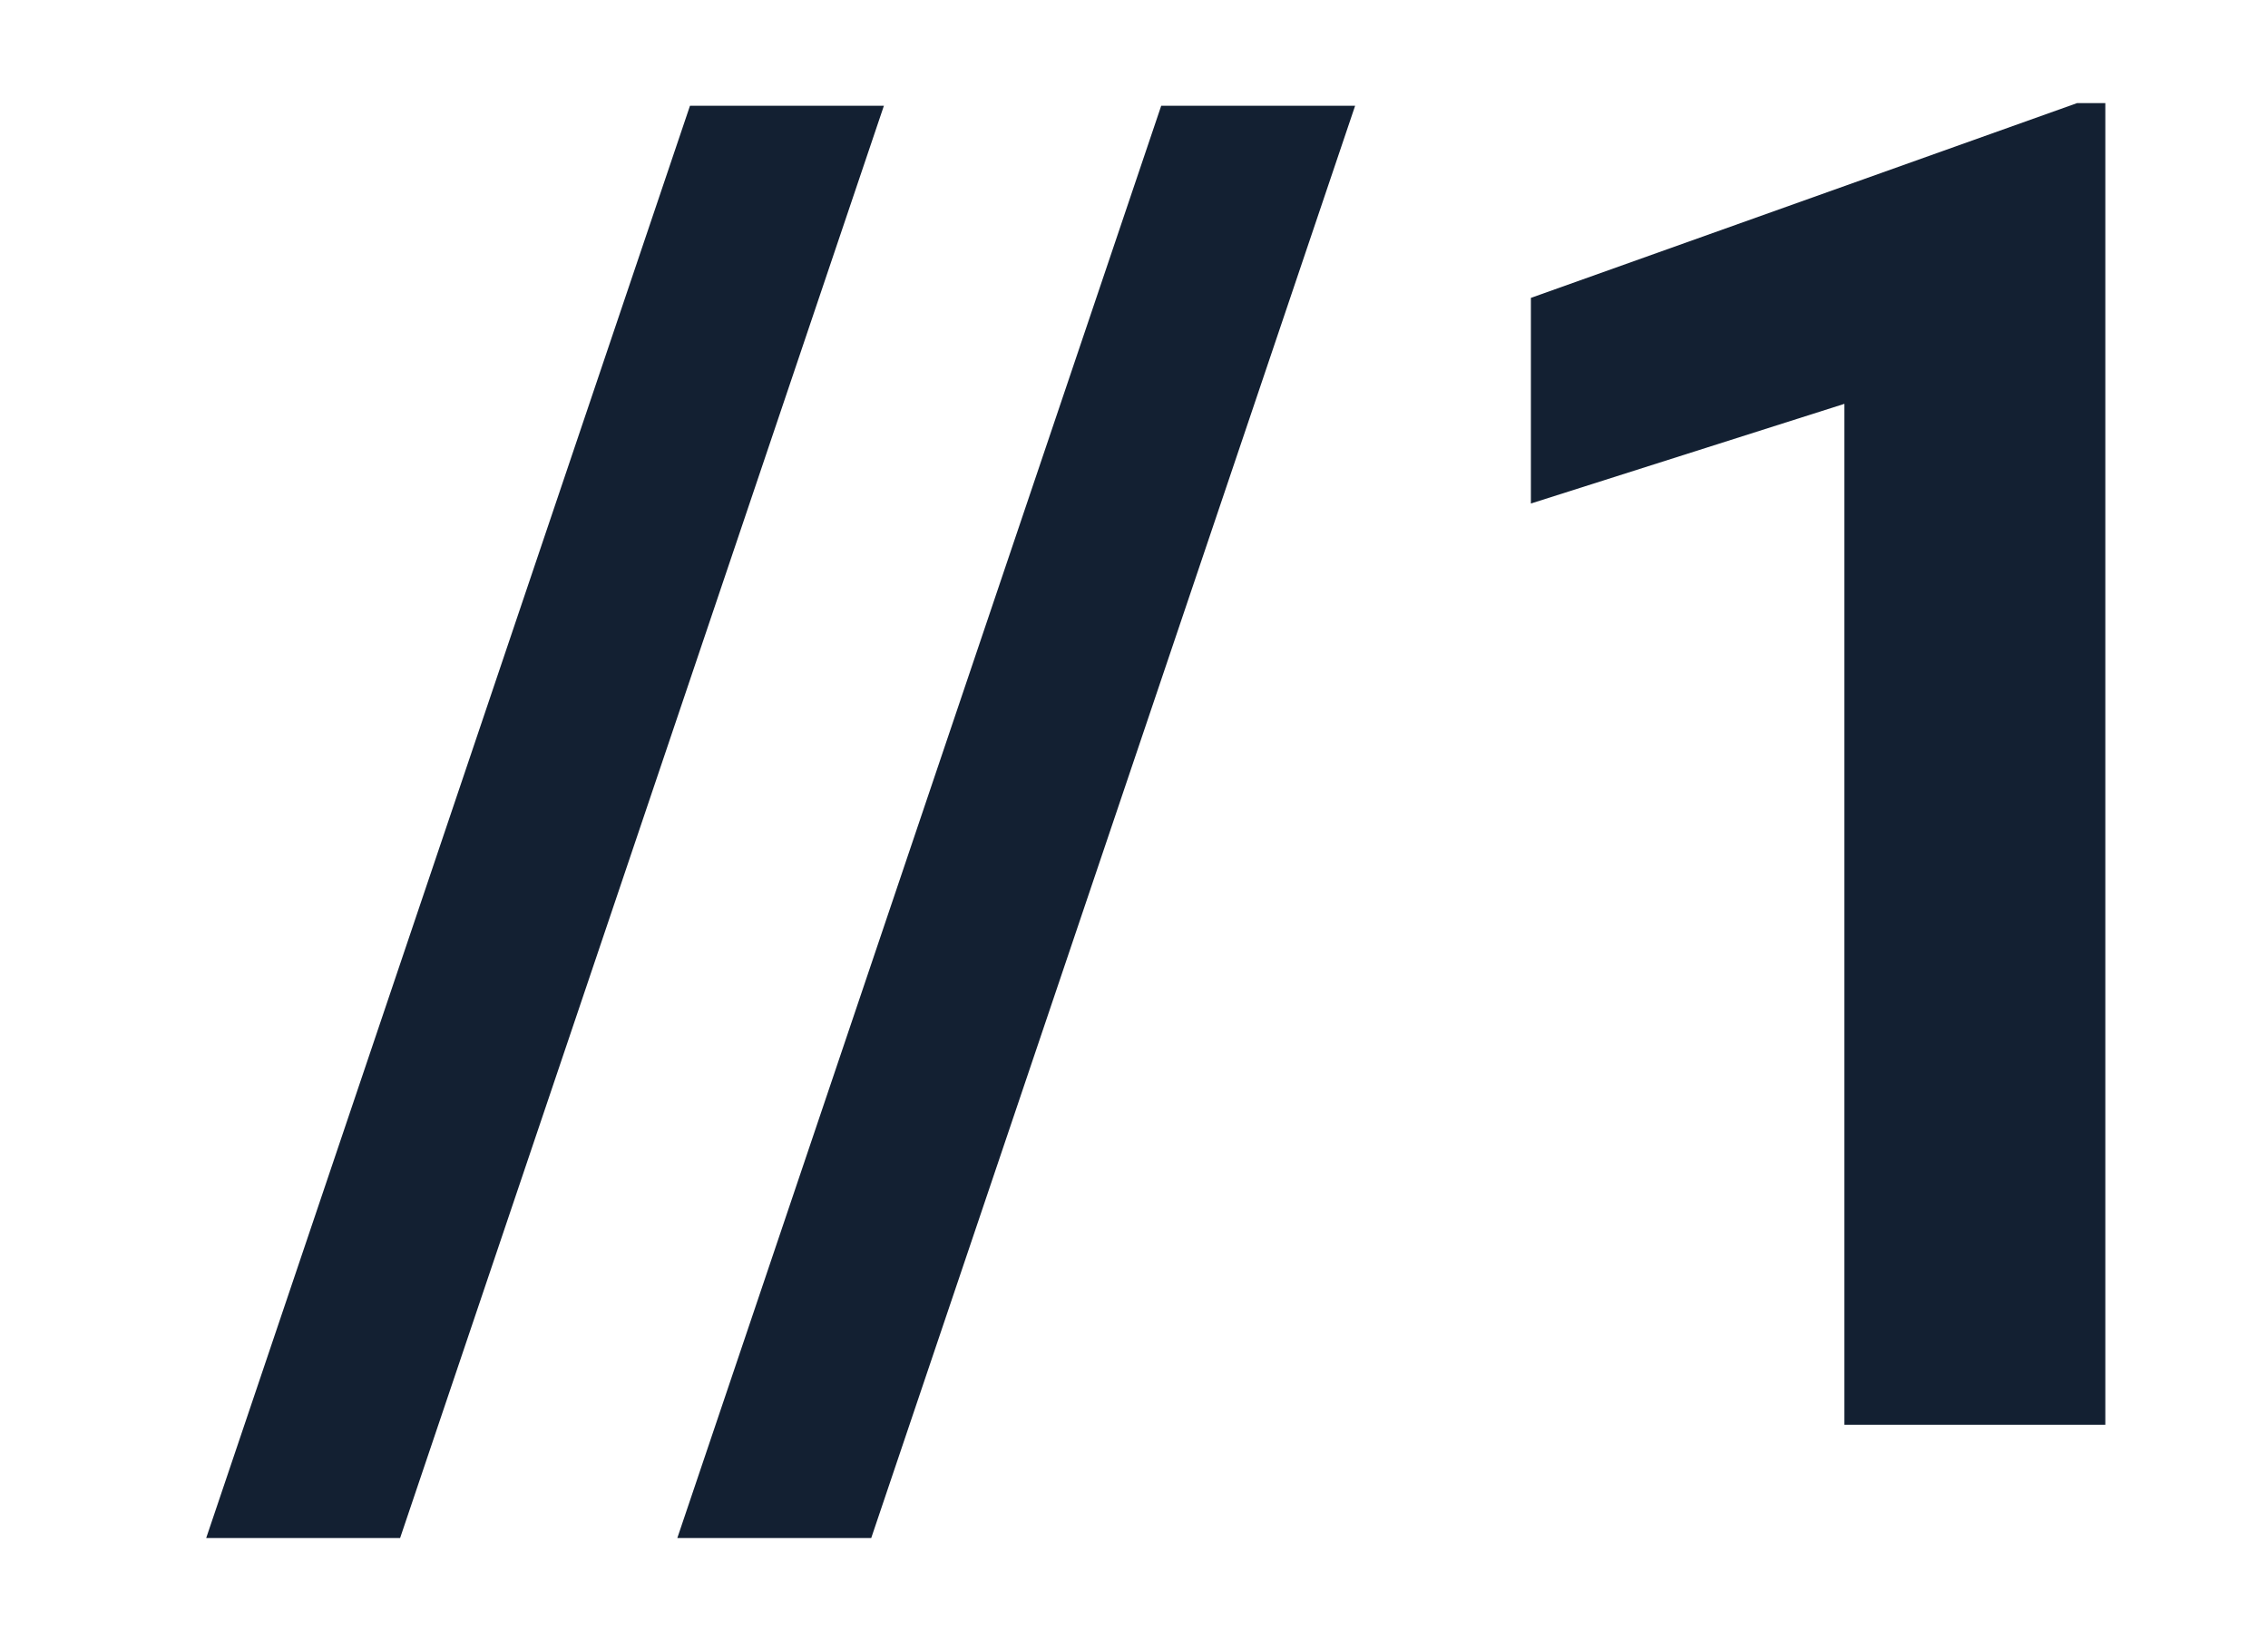 <?xml version="1.0" encoding="UTF-8"?> <svg xmlns="http://www.w3.org/2000/svg" width="22" height="16" viewBox="0 0 22 16" fill="none"><path d="M8.574 1.026L3.881 14.922H2L6.693 1.026H8.574Z" fill="#132032"></path><path d="M13.145 1.026L8.451 14.922H6.57L11.264 1.026H13.145Z" fill="#132032"></path><path d="M20.422 1V13.823H17.891V3.918L14.85 4.885V2.89L20.149 1H20.422Z" fill="#132032"></path></svg> 